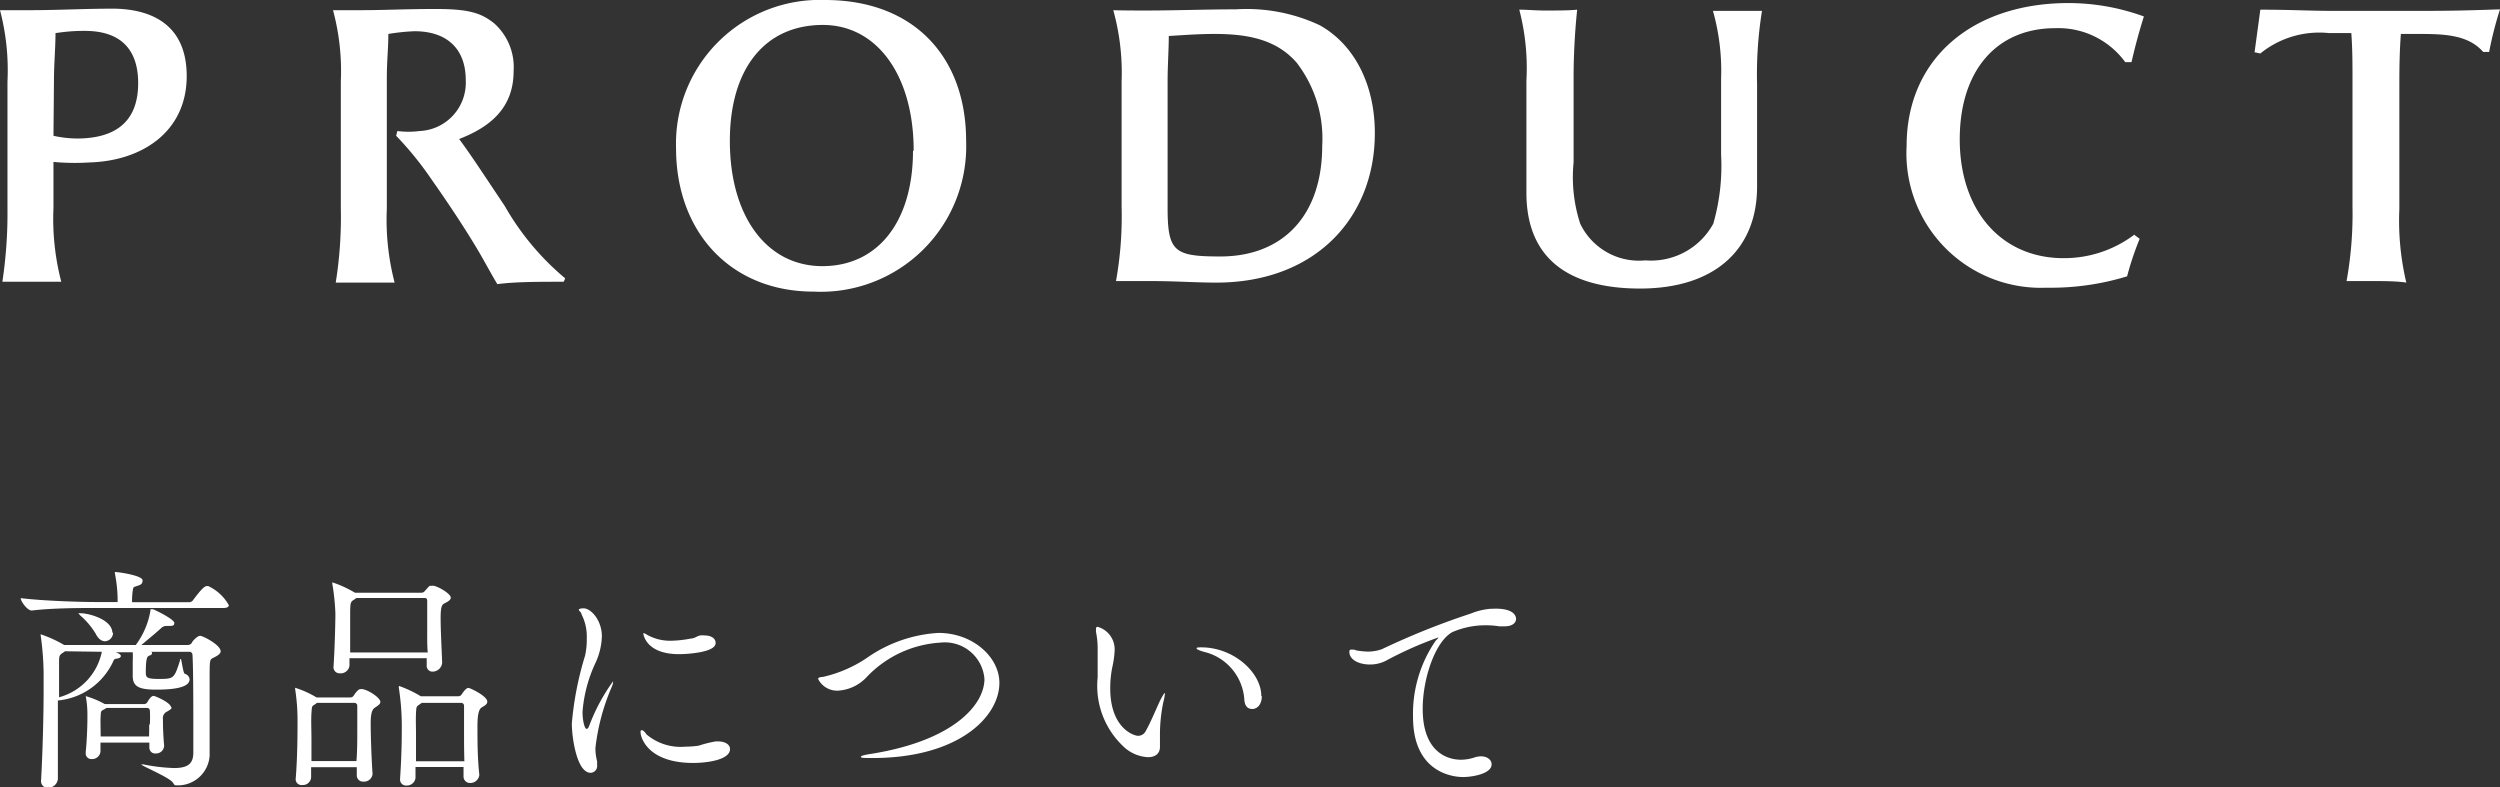 <svg xmlns="http://www.w3.org/2000/svg" viewBox="0 0 147.29 46.38"><rect x="0" y="0" width="147.29" height="46.38" fill="#333333" stroke="none"/><defs><style>.cls-1{fill:#fff;}</style></defs><g id="レイヤー_2" data-name="レイヤー 2"><g id="レイヤー_1-2" data-name="レイヤー 1"><path class="cls-1" d="M3.15,9.54v2.72a14.67,14.67,0,0,0,.46,4.34c-.44,0-1.06,0-1.7,0s-1.29,0-1.77,0a27.13,27.13,0,0,0,.3-4.37V4.81A13.9,13.9,0,0,0,0,.6c.6,0,1.22,0,1.72,0,1.75,0,3.22-.09,5-.09C9.2.55,11,1.66,11,4.48c0,3.29-2.64,5-5.72,5.09A13.67,13.67,0,0,1,3.15,9.54ZM3.15,8a6.51,6.51,0,0,0,1.5.16C7,8.12,8.14,7,8.14,4.9S7,1.82,5,1.82c-.37,0-.83,0-1.73.13,0,.83-.09,1.89-.09,2.69Z"/><path class="cls-1" d="M24.42,1.84A12.24,12.24,0,0,0,22.88,2c0,.88-.09,1.52-.09,2.69v7.62a14.67,14.67,0,0,0,.46,4.34c-.37,0-1,0-1.7,0s-1.36,0-1.77,0a24.35,24.35,0,0,0,.3-4.37V4.81A13.83,13.83,0,0,0,19.62.6c.6,0,1.08,0,1.59,0,1.51,0,2.57-.07,4.46-.07s2.66.21,3.45.85a3.46,3.46,0,0,1,1.14,2.81c0,2.16-1.37,3.29-3.21,4,.69.92,1.63,2.37,2.69,3.95A15.61,15.61,0,0,0,33.3,16.4l-.09.2c-1.52,0-2.85,0-3.91.14-.37-.62-.69-1.22-1.06-1.86-.8-1.36-1.79-2.85-2.83-4.33A19.52,19.52,0,0,0,23.34,8l.07-.28a5.17,5.17,0,0,0,1.31,0,2.85,2.85,0,0,0,2.72-3C27.44,2.87,26.33,1.84,24.42,1.84Z"/><path class="cls-1" d="M39.83,8.72A8.47,8.47,0,0,1,48.6,0c5.29,0,8.32,3.4,8.32,8.3a8.57,8.57,0,0,1-9,8.88C43.12,17.18,39.83,13.75,39.83,8.72Zm14,.16c0-4.44-2.16-7.41-5.35-7.41C45.06,1.47,43,4.05,43,8.3c0,4.46,2.18,7.38,5.45,7.38S53.79,13.06,53.79,8.88Z"/><path class="cls-1" d="M67.55.62c1.61,0,3.59-.07,5.27-.07a10.13,10.13,0,0,1,4.94.94C79.81,2.64,81,5,81,7.84c0,5-3.52,8.81-9.34,8.81-1.19,0-2.41-.09-3.79-.09-.71,0-1.63,0-2.12,0a21.48,21.48,0,0,0,.33-4.37V4.81A13.8,13.8,0,0,0,65.59.6C66.19.62,67,.62,67.55.62ZM76.4,3.7C75.21,2.32,73.5,2,71.57,2c-1,0-1.84.07-2.71.12,0,.78-.07,1.77-.07,2.66v7.43c0,2.62.37,2.9,3.11,2.9,3.63,0,6-2.35,6-6.53A7.32,7.32,0,0,0,76.4,3.7Z"/><path class="cls-1" d="M92.92.57a39.54,39.54,0,0,0-.21,4.24V9.57a8.86,8.86,0,0,0,.39,3.61,3.84,3.84,0,0,0,3.84,2.16,4.18,4.18,0,0,0,4-2.16,12.36,12.36,0,0,0,.46-4.07V4.64a13,13,0,0,0-.48-4c.34,0,.78,0,1.22,0s1.17,0,1.67,0a23.55,23.55,0,0,0-.29,4.34V11c0,3.63-2.42,6-6.9,6-3.57,0-6.69-1.29-6.69-5.65V4.76A13.62,13.62,0,0,0,89.51.57c.51,0,.92.05,1.5.05C91.82.62,92.44.62,92.92.57Z"/><path class="cls-1" d="M126.06,14.07a17.88,17.88,0,0,0-.74,2.21,15.34,15.34,0,0,1-4.76.67,7.92,7.92,0,0,1-8.23-8.35c0-5.17,3.91-8.42,9.54-8.42a13,13,0,0,1,4.44.79c-.27.85-.53,1.81-.73,2.69l-.37,0a4.88,4.88,0,0,0-4.12-2c-3.47,0-5.63,2.51-5.63,6.55,0,4.19,2.44,7,6.12,7a6.87,6.87,0,0,0,4.16-1.38Z"/><path class="cls-1" d="M140.05,16.56c-.67,0-1.36,0-1.8,0a22.2,22.2,0,0,0,.35-4.37V4.74c0-.85,0-1.89-.07-2.79h-1.31a5.51,5.51,0,0,0-4.05,1.2l-.34-.07.34-2.51c1.72,0,3,.07,4.12.07h5.12c1.45,0,2.37,0,4.88-.09a21.42,21.42,0,0,0-.64,2.51l-.35,0C145.38,2,143.86,2,142.37,2h-.92c-.07.88-.09,1.94-.09,2.86v7.45a15.84,15.84,0,0,0,.41,4.34C141.36,16.58,140.69,16.56,140.05,16.56Z"/><path class="cls-1" d="M13.48,35.65c0,.09-.07.17-.31.17H5.58c-.75,0-2.49,0-3.71.15h0c-.26,0-.65-.54-.65-.73,1.4.17,3.64.23,4.43.23H6.93v-.18a8.31,8.31,0,0,0-.16-1.5.34.34,0,0,1,0-.09s0,0,0,0c.23,0,1.63.21,1.63.49s-.18.27-.46.38c-.09,0-.13.14-.16.68,0,.07,0,.15,0,.23h3.39a.3.3,0,0,0,.21-.13c.59-.8.73-.82.81-.82h.08A2.7,2.7,0,0,1,13.48,35.65ZM13,38.37c0,.15-.18.26-.42.38s-.23.09-.23,1.51c0,.85,0,1.93,0,2.66s0,1.07,0,1.61a1.87,1.87,0,0,1-1.92,1.74c-.13,0-.15,0-.24-.16-.23-.32-1.87-1-1.87-1.07s0,0,0,0a.5.5,0,0,1,.15,0,10.69,10.69,0,0,0,1.78.21c.84,0,1.12-.27,1.14-.86V43.12c0-1.54,0-3.73-.05-4.54a.18.18,0,0,0-.18-.18H8.9a.08.08,0,0,1,.06.08s0,.1-.14.14-.23.11-.23,1c0,.28.05.38.73.38.91,0,.94,0,1.28-1.07,0-.07,0-.1.05-.1s.13.83.24.87a.37.37,0,0,1,.28.32c0,.56-1.22.61-2,.61-1,0-1.35-.2-1.35-.8v-.1c0-.28,0-.53,0-.77a4.58,4.58,0,0,0,0-.53h-1c.22.08.3.15.3.22s-.08.13-.21.15-.18,0-.26.21a4,4,0,0,1-3.24,2.26c0,.74,0,1.57,0,2.37s0,1.59,0,2.25a.57.57,0,0,1-.59.52.38.38,0,0,1-.4-.42v0c.09-1.61.15-3.81.15-5.31,0-.36,0-.69,0-1a17,17,0,0,0-.17-2.22.2.2,0,0,1,0-.09s0,0,0,0A7.3,7.3,0,0,1,3.78,38l.05,0H8a4.69,4.69,0,0,0,.86-2c0-.09,0-.11.06-.11H9c.18.06,1.27.6,1.27.81s-.17.17-.43.18A.43.43,0,0,0,9.5,37c-.22.21-.74.64-1.17,1h2.76a.31.31,0,0,0,.21-.12c0-.07.32-.42.49-.42S13,38,13,38.37Zm-9.17,0-.11.08c-.23.14-.24.21-.24.57s0,1.18,0,2.06A3.5,3.5,0,0,0,6,38.4Zm2.83-1.11a.5.5,0,0,1-.48.52c-.18,0-.39-.13-.54-.44a4.42,4.42,0,0,0-.9-1.07c-.07-.07-.11-.12-.11-.14s0,0,.11,0C5.26,36.13,6.62,36.51,6.62,37.29Zm3.46,4.4c0,.12-.16.19-.27.26a.42.42,0,0,0-.25.45c0,.23,0,.8.07,1.56v0a.47.47,0,0,1-.49.46.34.34,0,0,1-.38-.35v0c0-.09,0-.19,0-.29H5.92c0,.21,0,.41,0,.53v0a.49.49,0,0,1-.51.44.33.33,0,0,1-.36-.35v-.07c.06-.51.1-1.48.1-2v-.18A5.93,5.93,0,0,0,5.05,41,.56.56,0,0,0,5,41s0,0,0,0a5.13,5.13,0,0,1,1.17.48H8.5a.21.21,0,0,0,.18-.11C8.89,41,9,41,9.06,41S10.08,41.39,10.08,41.69Zm-1.29,1a7.31,7.31,0,0,0,0-.8.16.16,0,0,0-.17-.15H6.27a1.05,1.05,0,0,1-.11.07c-.23.12-.21.11-.23.4s0,.72,0,1.21H8.78C8.79,43.22,8.79,43,8.79,42.71Z"/><path class="cls-1" d="M22.41,41.35c0,.14-.17.24-.29.32s-.28.17-.28.93.05,2.18.11,3v0a.5.5,0,0,1-.52.45.37.37,0,0,1-.41-.38v-.47H18.33c0,.22,0,.43,0,.61a.49.49,0,0,1-.53.44.34.34,0,0,1-.38-.35v0c.11-1.31.11-2.86.11-3.53a12.32,12.32,0,0,0-.14-1.77.32.32,0,0,1,0-.08s0,0,0,0a5.9,5.9,0,0,1,1.26.57h2a.23.23,0,0,0,.19-.11c.23-.35.34-.38.41-.38C21.56,40.55,22.41,41.09,22.41,41.35ZM21.05,43c0-.58,0-1.08,0-1.42a.17.17,0,0,0-.19-.17H18.67l-.07.06c-.22.15-.22.07-.25.54s0,1,0,1.57c0,.42,0,.86,0,1.26H21C21.05,44.24,21.05,43.59,21.05,43Zm5.51-7.79c0,.14-.18.24-.34.32s-.26.14-.26.87.06,1.82.09,2.64v0a.57.57,0,0,1-.56.53.34.34,0,0,1-.35-.38h0c0-.13,0-.27,0-.41H20.59v.44a.52.52,0,0,1-.55.45.36.36,0,0,1-.39-.4v0c.07-1,.11-2.6.11-3.12a13.36,13.36,0,0,0-.18-1.75.39.39,0,0,1,0-.09s0,0,0,0a6.51,6.51,0,0,1,1.33.61h3.92a.23.23,0,0,0,.19-.09c.09-.1.21-.24.29-.31a.29.29,0,0,1,.14,0C25.58,34.42,26.56,34.94,26.56,35.22ZM25.17,37c0-.66,0-1.26,0-1.63a.14.14,0,0,0-.12-.14H21l-.14.1c-.23.14-.23.17-.23,1.11,0,.53,0,1.3,0,2h4.57C25.16,38,25.17,37.47,25.17,37Zm3.54,4.34c0,.15-.16.24-.3.32s-.28.24-.28,1.12,0,1.84.11,2.87v0a.53.53,0,0,1-.53.48.38.38,0,0,1-.4-.41h0l0-.53H24.48c0,.21,0,.42,0,.64a.51.51,0,0,1-.52.45.35.35,0,0,1-.39-.36V45.9c.08-1.23.1-2.12.1-2.78a15,15,0,0,0-.17-2.58.17.17,0,0,1,0-.08s0-.05,0-.05a6.92,6.92,0,0,1,1.29.61H27a.23.23,0,0,0,.2-.11c.23-.35.34-.38.41-.38S28.71,41,28.71,41.34Zm-1.37,1.78c0-.63,0-1.15,0-1.54,0,0,0-.17-.19-.17h-2.3l-.1.07c-.21.15-.22.11-.24.53s0,.85,0,1.25,0,1.05,0,1.59h2.85C27.34,44.22,27.34,43.64,27.34,43.12Z"/><path class="cls-1" d="M35.08,44.06a2.92,2.92,0,0,0,.1.79c0,.09,0,.16,0,.23a.4.4,0,0,1-.38.45c-.83,0-1.11-2.12-1.11-2.9a19,19,0,0,1,.78-4,4.29,4.29,0,0,0,.1-1,2.89,2.89,0,0,0-.31-1.44c0-.11-.16-.21-.16-.26s.1-.09.28-.09c.45,0,1.08.72,1.08,1.65A4,4,0,0,1,35.11,39a8.26,8.26,0,0,0-.79,2.94c0,.54.13,1,.23,1s.11-.06.18-.22a11.05,11.05,0,0,1,1.39-2.58s0,0,0,.06a1,1,0,0,1-.07.25A12.63,12.63,0,0,0,35.08,44.06Zm7.21-.38c.47,0,.72.21.72.45,0,.65-1.39.82-2.17.82-2.67,0-3.1-1.5-3.1-1.8,0-.09,0-.13.07-.13s.17.08.28.25a3.12,3.12,0,0,0,2.3.72,5.22,5.22,0,0,0,.78-.06,6.94,6.94,0,0,1,1-.25ZM40,38.54c-1.92,0-2.1-1.14-2.1-1.24s0,0,0,0a.58.58,0,0,1,.24.11,2.79,2.79,0,0,0,1.4.34,6.87,6.87,0,0,0,1.17-.13c.19,0,.35-.14.53-.18a1,1,0,0,1,.29,0c.4,0,.63.2.63.42C42.22,38.44,40.49,38.54,40,38.54Z"/><path class="cls-1" d="M58.88,40.23c0,2-2.4,4.43-7.48,4.43-.5,0-.68,0-.68-.07s.29-.13.63-.18C56.24,43.62,58,41.49,58,40a2.34,2.34,0,0,0-2.59-2.14,6.52,6.52,0,0,0-4.32,2,2.51,2.51,0,0,1-1.72.83A1.25,1.25,0,0,1,48.2,40c0-.08.11-.11.29-.12a7.66,7.66,0,0,0,2.73-1.22,8.17,8.17,0,0,1,4.05-1.37C57.32,37.28,58.88,38.72,58.88,40.23Z"/><path class="cls-1" d="M68.34,43.36c0,.23,0,.4,0,.57V44c0,.42-.3.61-.7.61a2.25,2.25,0,0,1-1.33-.52,4.89,4.89,0,0,1-1.64-4.18c0-.29,0-.6,0-.92s0-.49,0-.72a4.93,4.93,0,0,0-.1-1.05c0-.07,0-.12,0-.16s0-.13.1-.13a1.38,1.38,0,0,1,1,1.39,5.6,5.6,0,0,1-.14,1,6.33,6.33,0,0,0-.12,1.23c0,2.37,1.41,2.8,1.63,2.8a.49.49,0,0,0,.45-.26c.28-.48.62-1.31.87-1.84.16-.31.24-.42.27-.42s0,0,0,.06a2.7,2.7,0,0,1-.09.47A9.35,9.35,0,0,0,68.34,43.36Zm6-2.34c0,.5-.28.75-.56.75s-.45-.18-.47-.57a3.1,3.1,0,0,0-2.2-2.75c-.41-.1-.61-.19-.61-.25s.1-.06.28-.06C72.69,38.14,74.31,39.63,74.31,41Z"/><path class="cls-1" d="M89.32,36.46c0,.23-.21.44-.67.44l-.32,0a4.68,4.68,0,0,0-.76-.06,4.88,4.88,0,0,0-2,.4c-1,.54-1.75,2.71-1.75,4.52,0,2.86,1.82,3,2.24,3a2.58,2.58,0,0,0,.83-.14,1.23,1.23,0,0,1,.36-.06c.38,0,.63.21.63.47,0,.56-1.13.75-1.69.75s-2.94-.24-2.94-3.54a7.59,7.59,0,0,1,1.34-4.5.89.89,0,0,0,.17-.19s0,0,0,0a21.76,21.76,0,0,0-3.13,1.39,2.07,2.07,0,0,1-.92.21c-.63,0-1.21-.27-1.21-.74,0-.06,0-.14.11-.14s.2,0,.3.05a4.59,4.59,0,0,0,.69.07,2.51,2.51,0,0,0,.81-.14,44.18,44.18,0,0,1,5.24-2.1,4,4,0,0,1,1.13-.28h.07C89.11,35.79,89.32,36.24,89.32,36.46Z"/></g></g></svg>